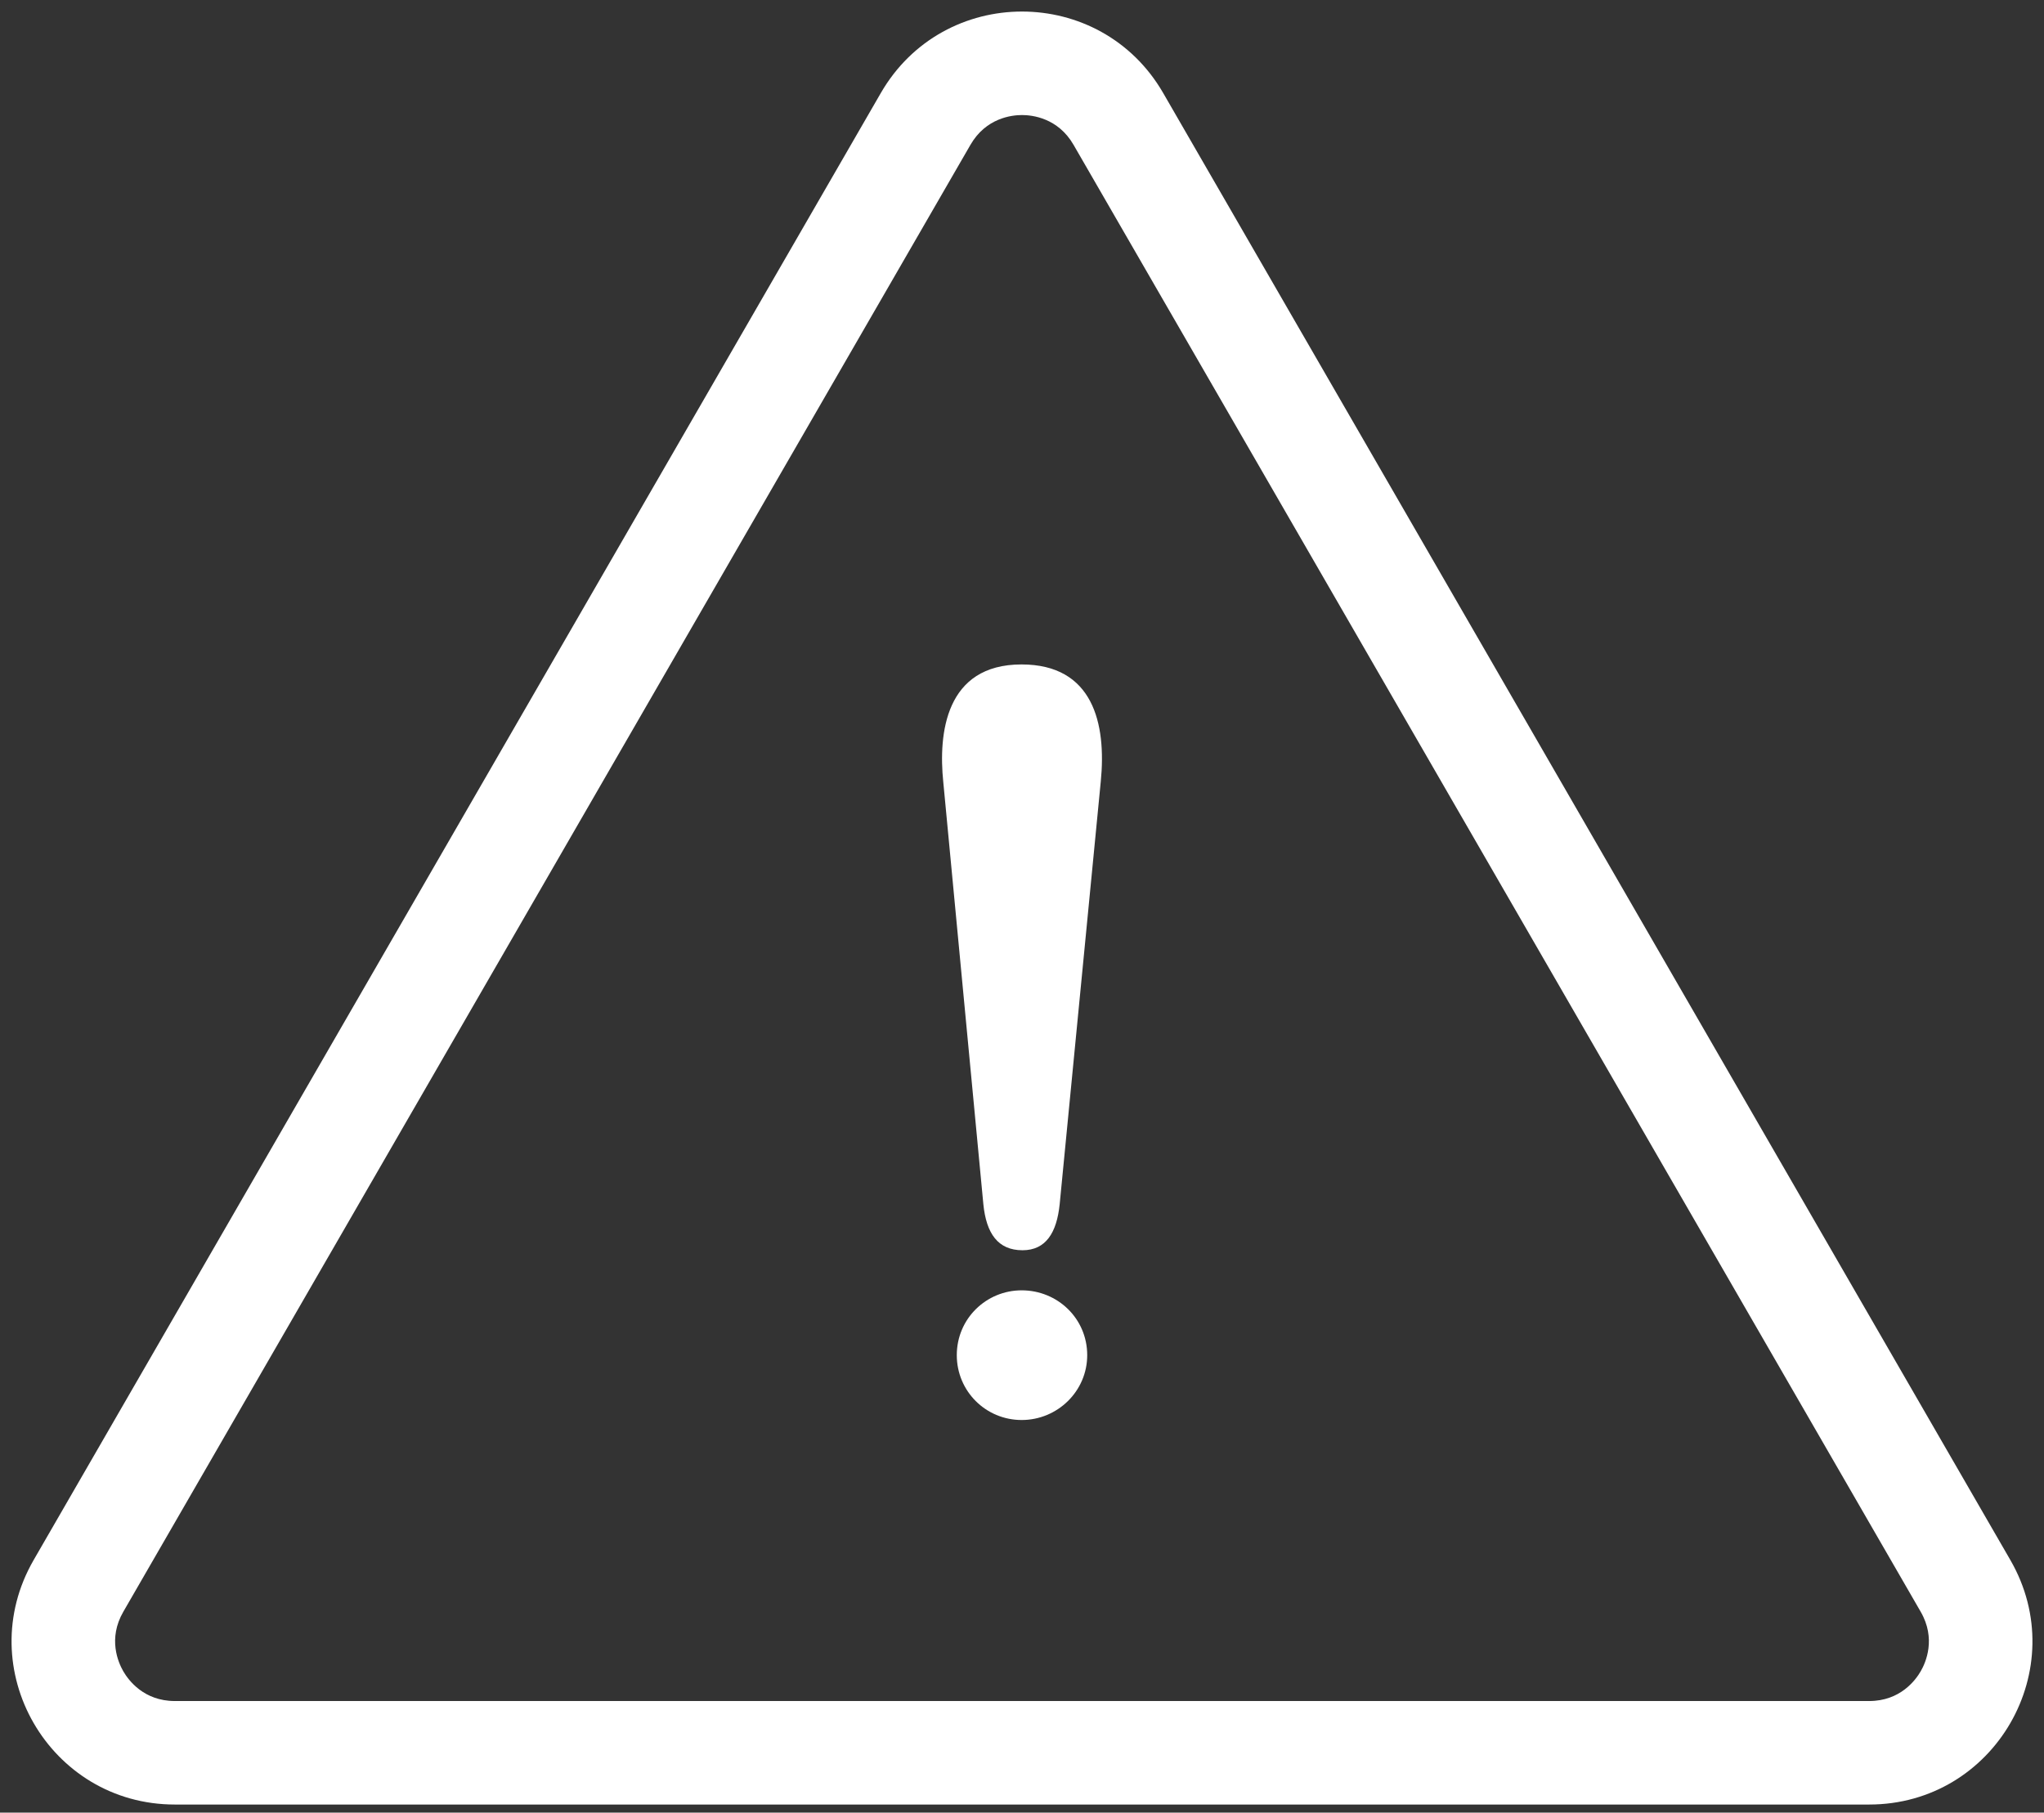 <?xml version="1.0" encoding="utf-8"?>
<!-- Generator: Adobe Illustrator 25.4.1, SVG Export Plug-In . SVG Version: 6.00 Build 0)  -->
<svg version="1.1" id="レイヤー_1" xmlns="http://www.w3.org/2000/svg" xmlns:xlink="http://www.w3.org/1999/xlink" x="0px"
	 y="0px" viewBox="0 0 177 157" style="enable-background:new 0 0 177 157;" xml:space="preserve">
<rect x="0" y="0" width="177" height="157" fill="#333333" stroke="none"/>
<style type="text/css">
	.st0{fill:#FFFFFF;}
</style>
<g>
	<path class="st0" d="M174.087,135.124L100.727,8.059C98.01,3.353,93.255,1,88.5,1s-9.51,2.353-12.227,7.059L2.913,135.124
		c-5.434,9.412,1.359,21.177,12.227,21.177h146.721C172.729,156.301,179.522,144.536,174.087,135.124z M166.323,144.759
		c-0.447,0.775-1.777,2.577-4.463,2.577H15.139c-2.685,0-4.016-1.802-4.463-2.577s-1.343-2.828,0-5.153L84.037,12.542
		c1.343-2.326,3.568-2.577,4.463-2.577s3.12,0.251,4.463,2.577l73.361,127.064C167.666,141.932,166.771,143.985,166.323,144.759z"/>
	<path class="st0" d="M88.47,111.763c-3.053,0-5.617,2.442-5.617,5.616c0,3.114,2.504,5.616,5.617,5.616s5.677-2.503,5.677-5.616
		C94.147,114.205,91.583,111.763,88.47,111.763z"/>
	<path class="st0" d="M88.458,57.551c-6.608,0-7.201,6.014-6.777,10.165l3.473,36.593c0.255,2.542,1.271,3.982,3.389,3.982
		c2.032,0,2.964-1.525,3.219-3.982l3.557-36.593C95.827,62.633,94.641,57.551,88.458,57.551z"/>
</g>
</svg>
